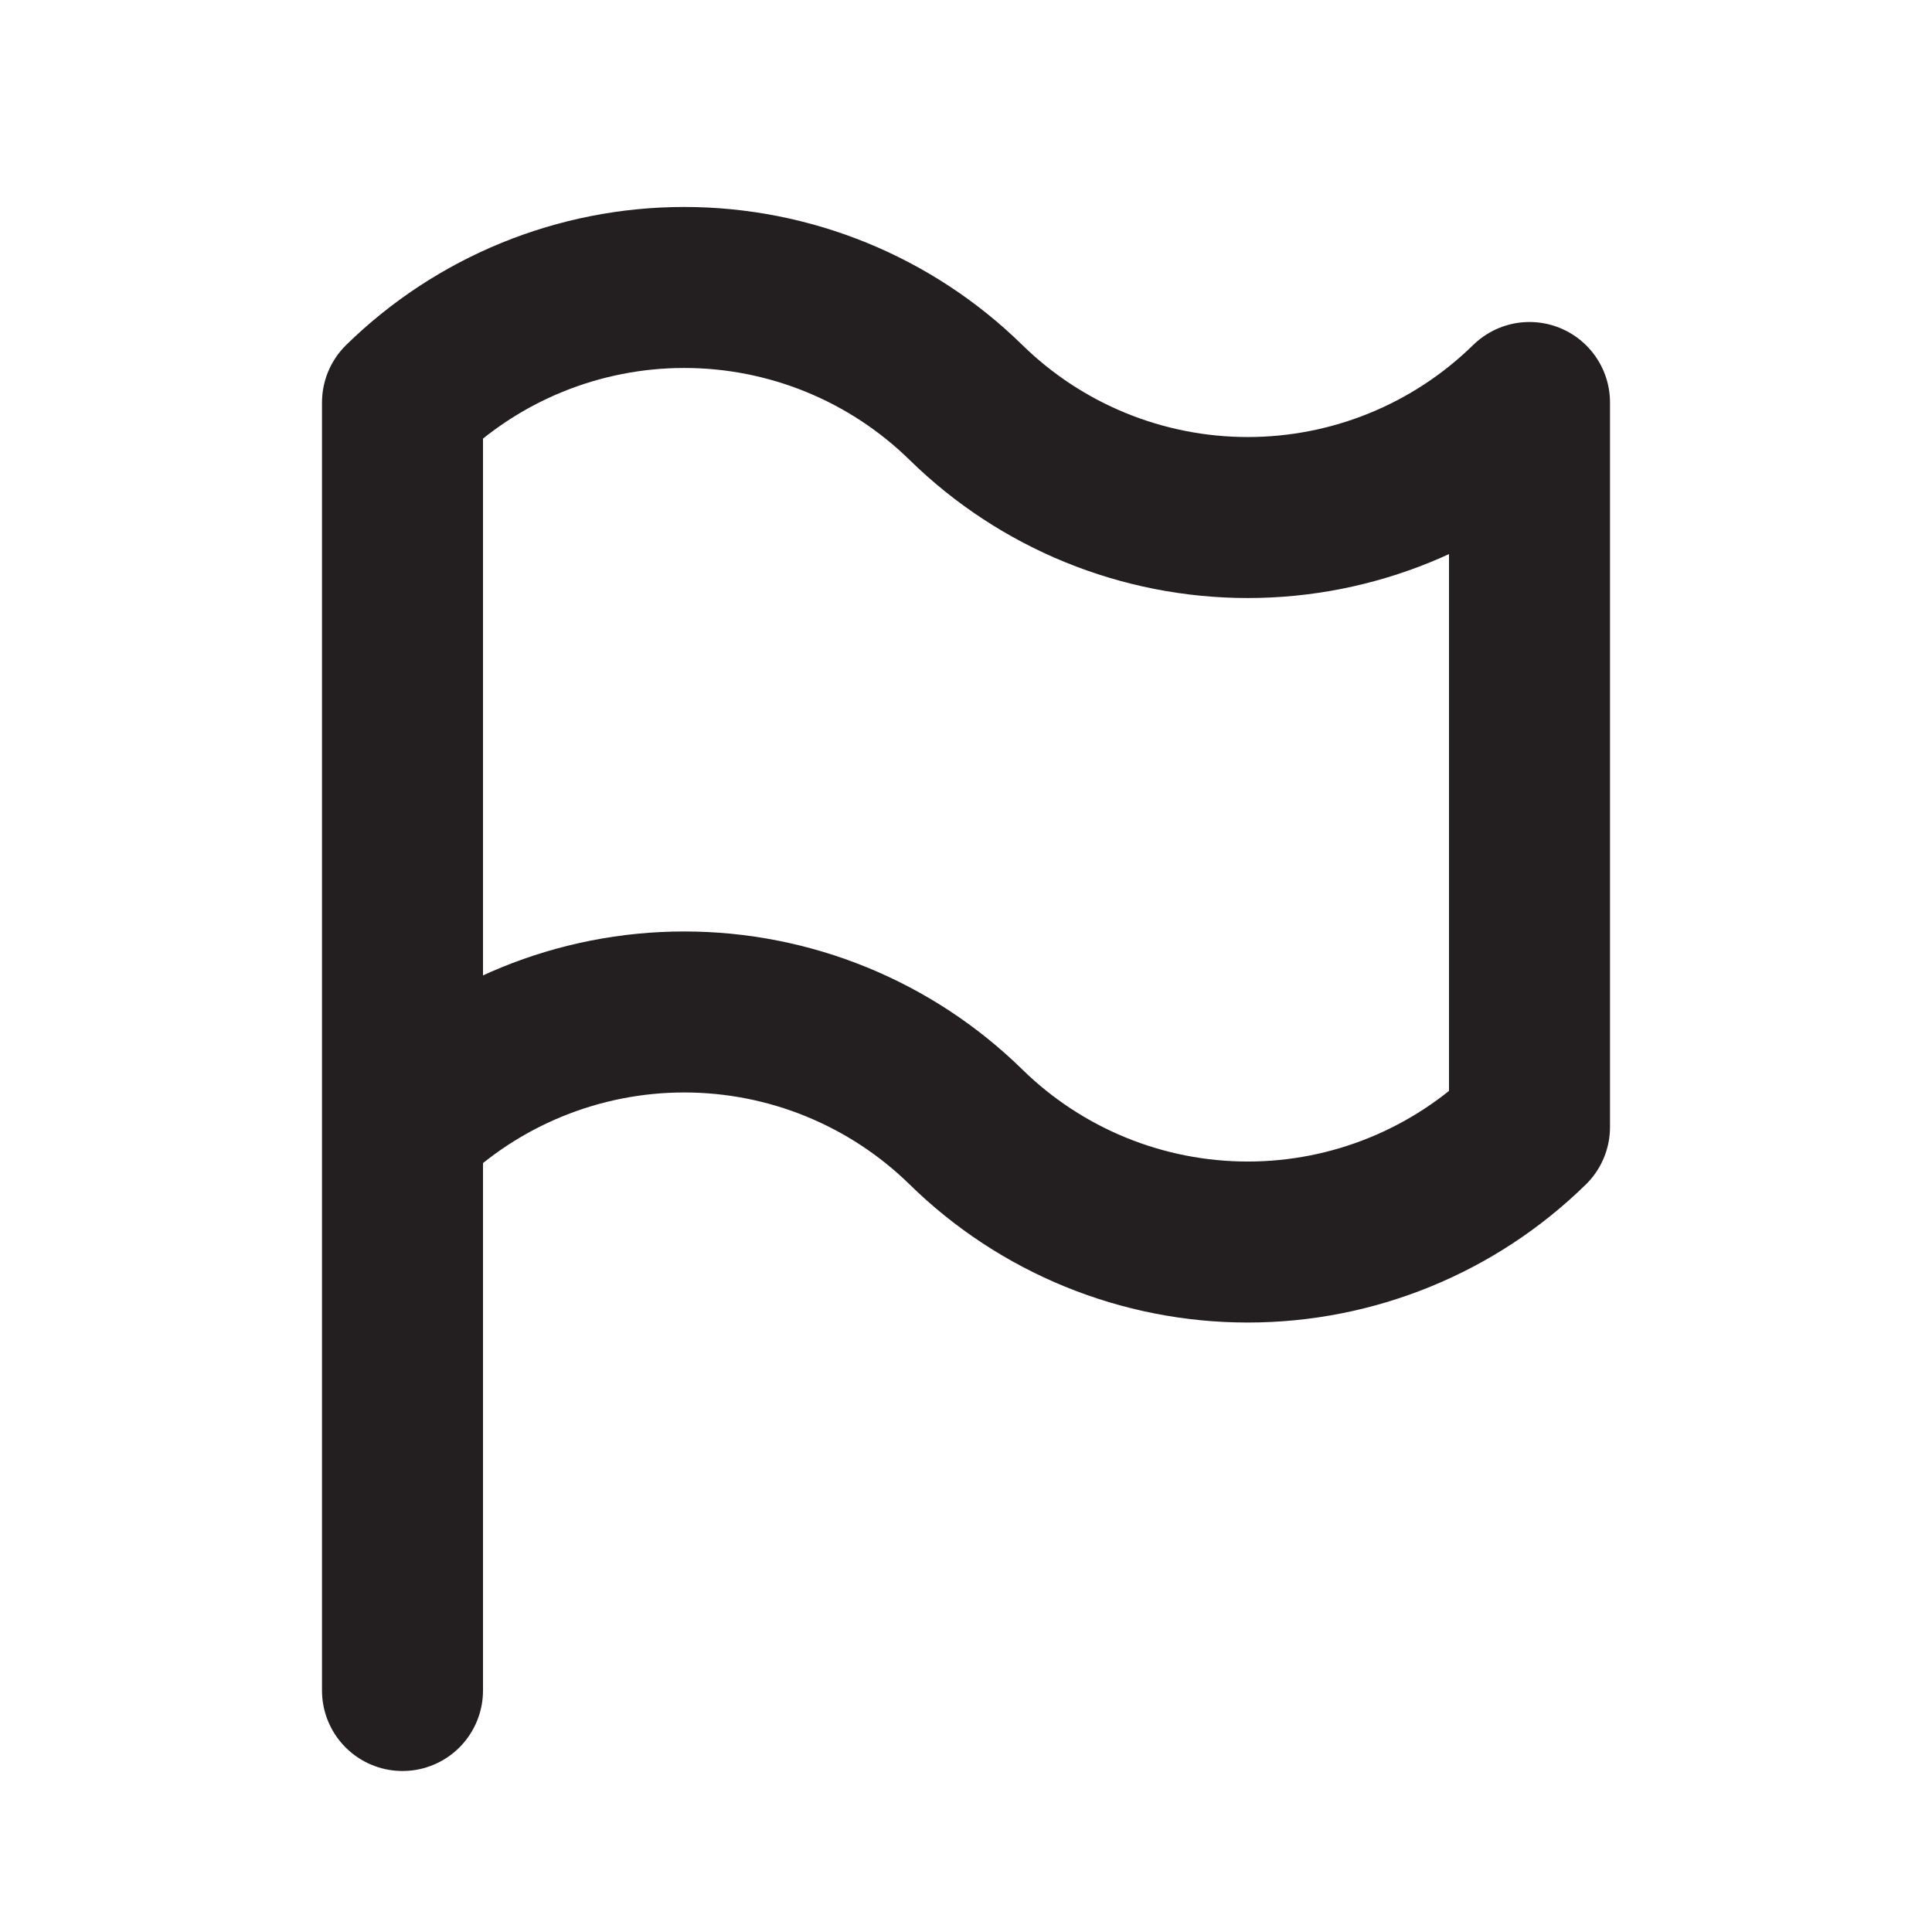 <svg width="24" height="24" viewBox="0 0 24 24" fill="none" xmlns="http://www.w3.org/2000/svg">
<g id="flag">
<path id="Vector" d="M5 14C5.935 13.084 7.191 12.571 8.5 12.571C9.809 12.571 11.065 13.084 12 14C12.935 14.916 14.191 15.429 15.5 15.429C16.809 15.429 18.065 14.916 19 14V5C18.065 5.916 16.809 6.429 15.5 6.429C14.191 6.429 12.935 5.916 12 5C11.065 4.084 9.809 3.571 8.5 3.571C7.191 3.571 5.935 4.084 5 5V14ZM5 14V21" stroke="#231F20" stroke-width="2" stroke-linecap="round" stroke-linejoin="round"/>
</g>
</svg>
